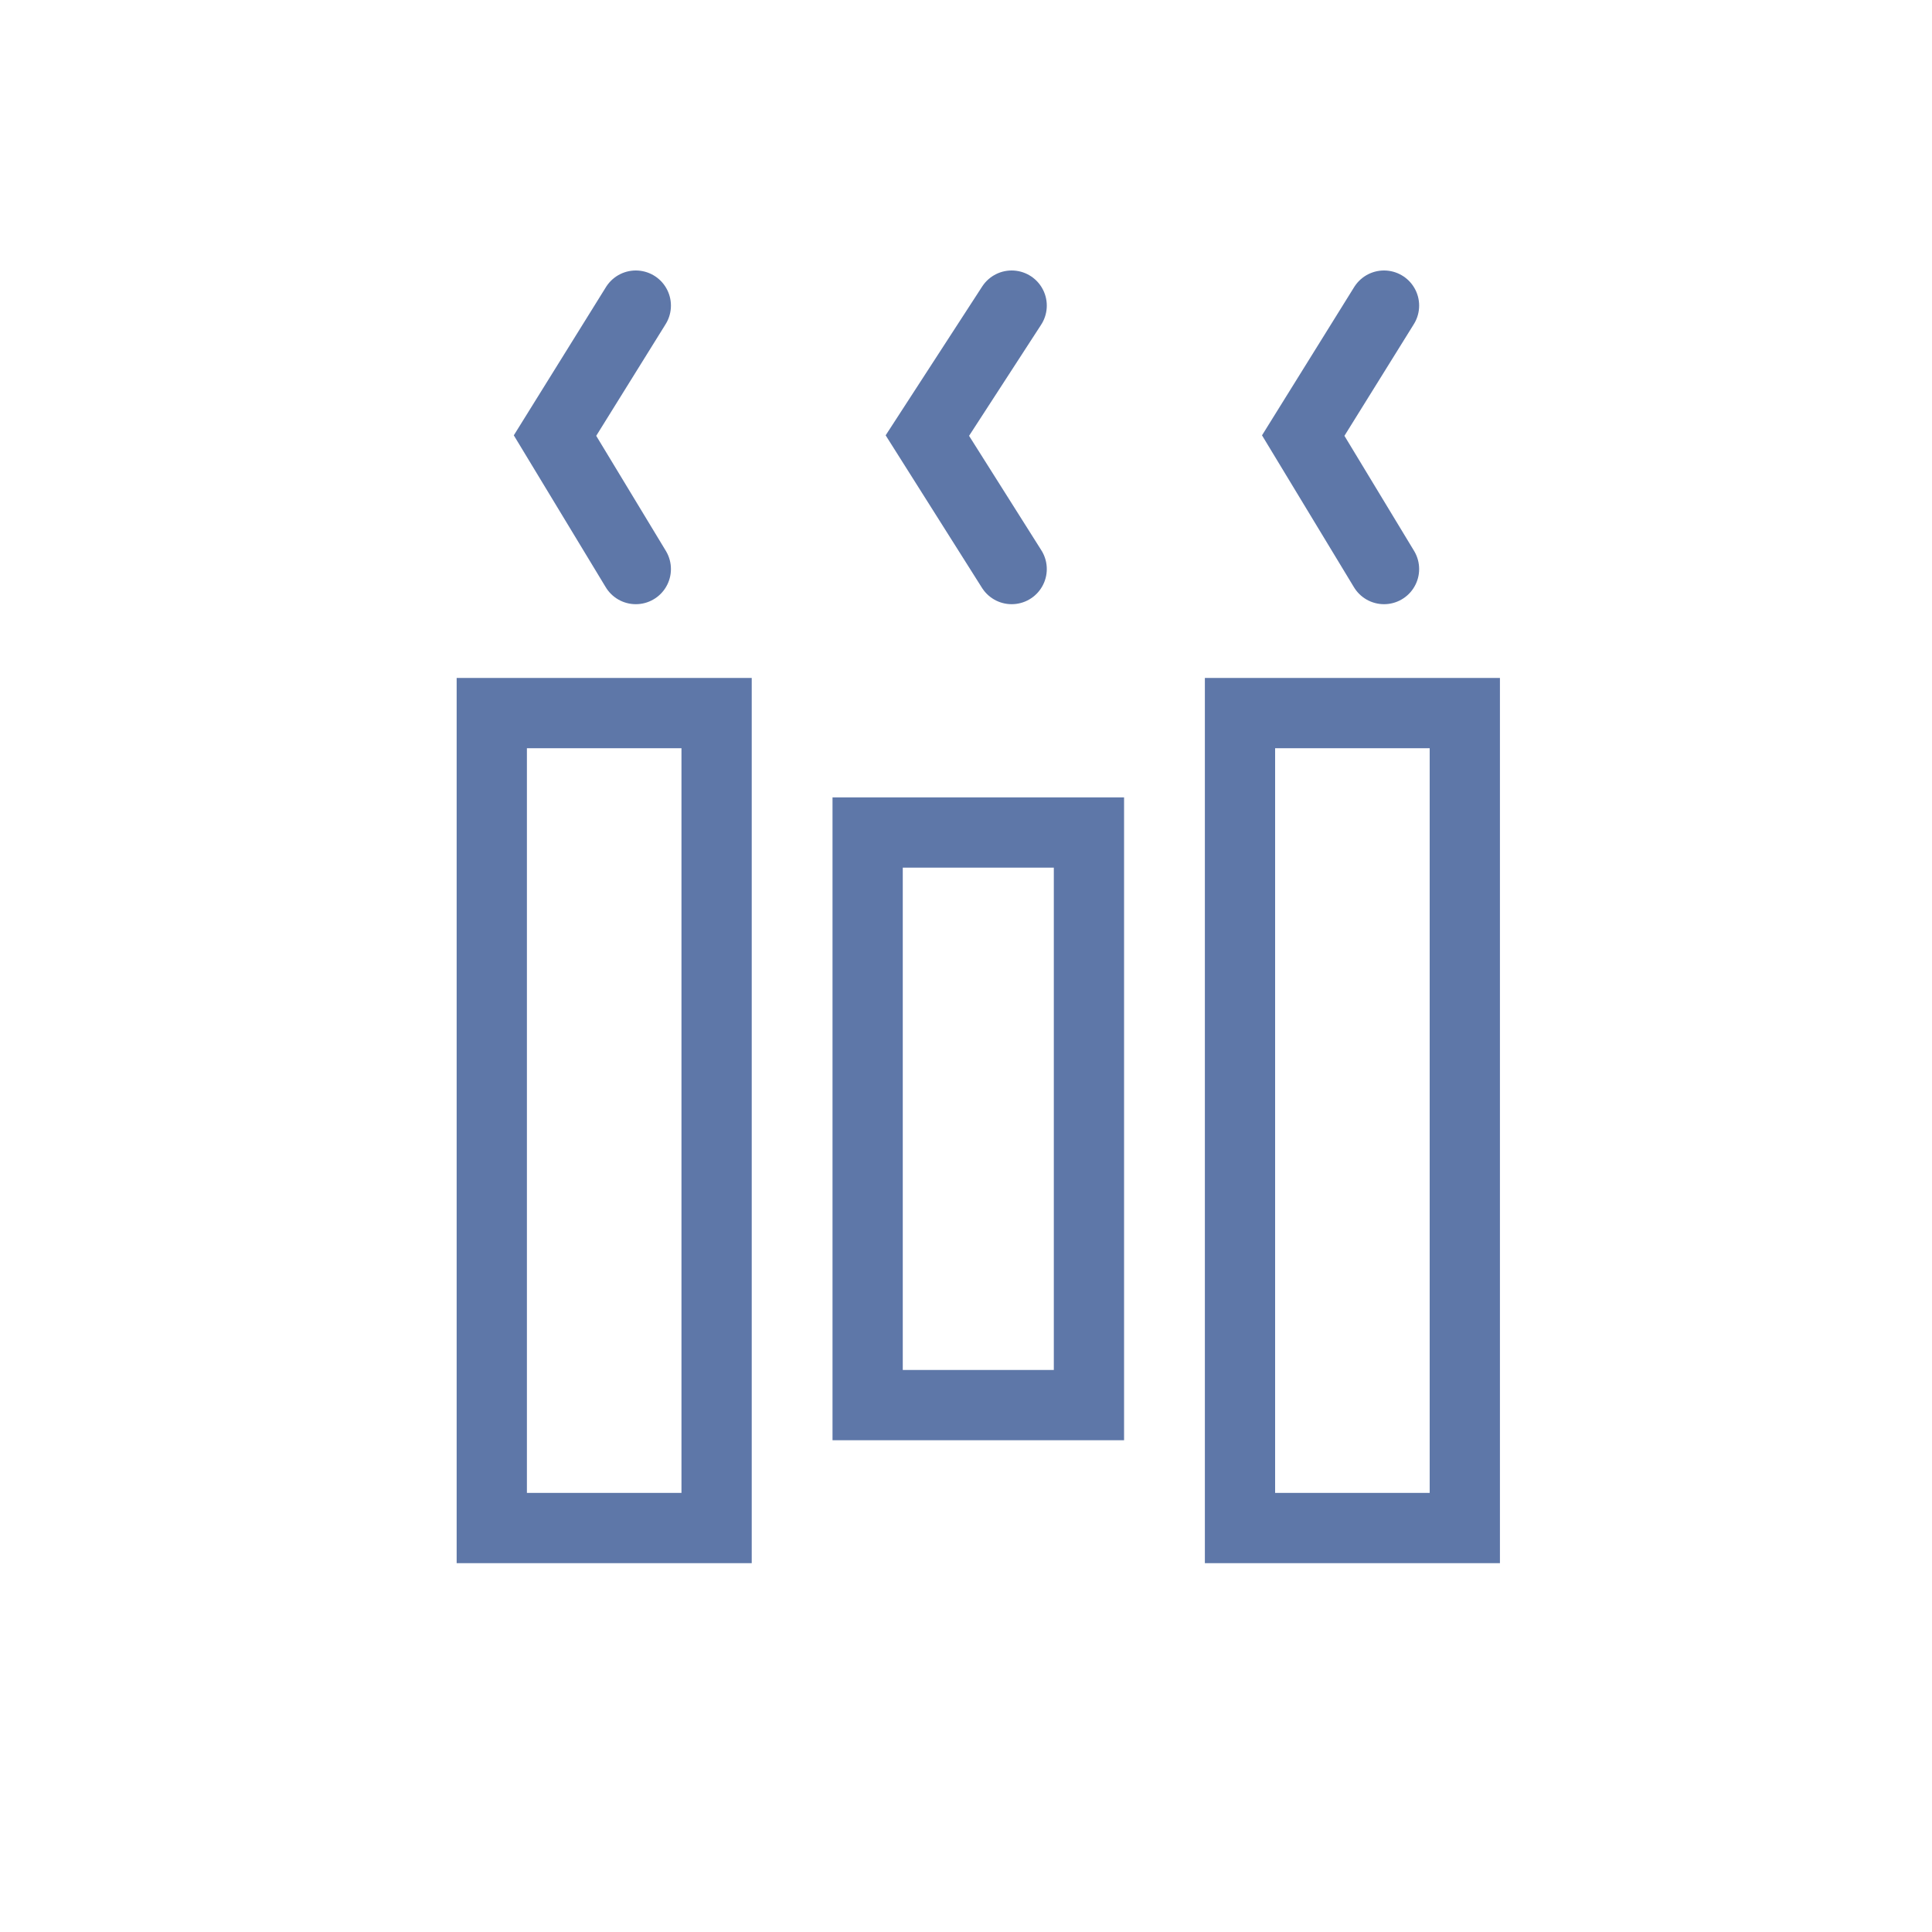 <?xml version="1.0" encoding="utf-8"?>
<!-- Generator: Adobe Illustrator 25.4.6, SVG Export Plug-In . SVG Version: 6.00 Build 0)  -->
<svg version="1.1" id="レイヤー_1" xmlns="http://www.w3.org/2000/svg" xmlns:xlink="http://www.w3.org/1999/xlink" x="0px"
	 y="0px" viewBox="0 0 55 55" style="enable-background:new 0 0 55 55;" xml:space="preserve">
<style type="text/css">
	.st0{fill:none;stroke:#5e77a8;stroke-width:2;stroke-linecap:round;stroke-miterlimit:10;}
</style>
<g>
	<g>
		<rect x="14" y="20.3" class="st0" width="6.4" height="23.2"/>
		<rect x="24.7" y="23.7" class="st0" width="6.3" height="16.3"/>
		<rect x="35.3" y="20.3" class="st0" width="6.4" height="23.2"/>
	</g>
	<g>
		<polyline class="st0" points="18.1,8.7 15.8,12.4 18.1,16.2 		"/>
		<polyline class="st0" points="28.8,8.7 26.4,12.4 28.8,16.2 		"/>
		<polyline class="st0" points="39.4,8.7 37.1,12.4 39.4,16.2 		"/>
	</g>
</g>
</svg>
